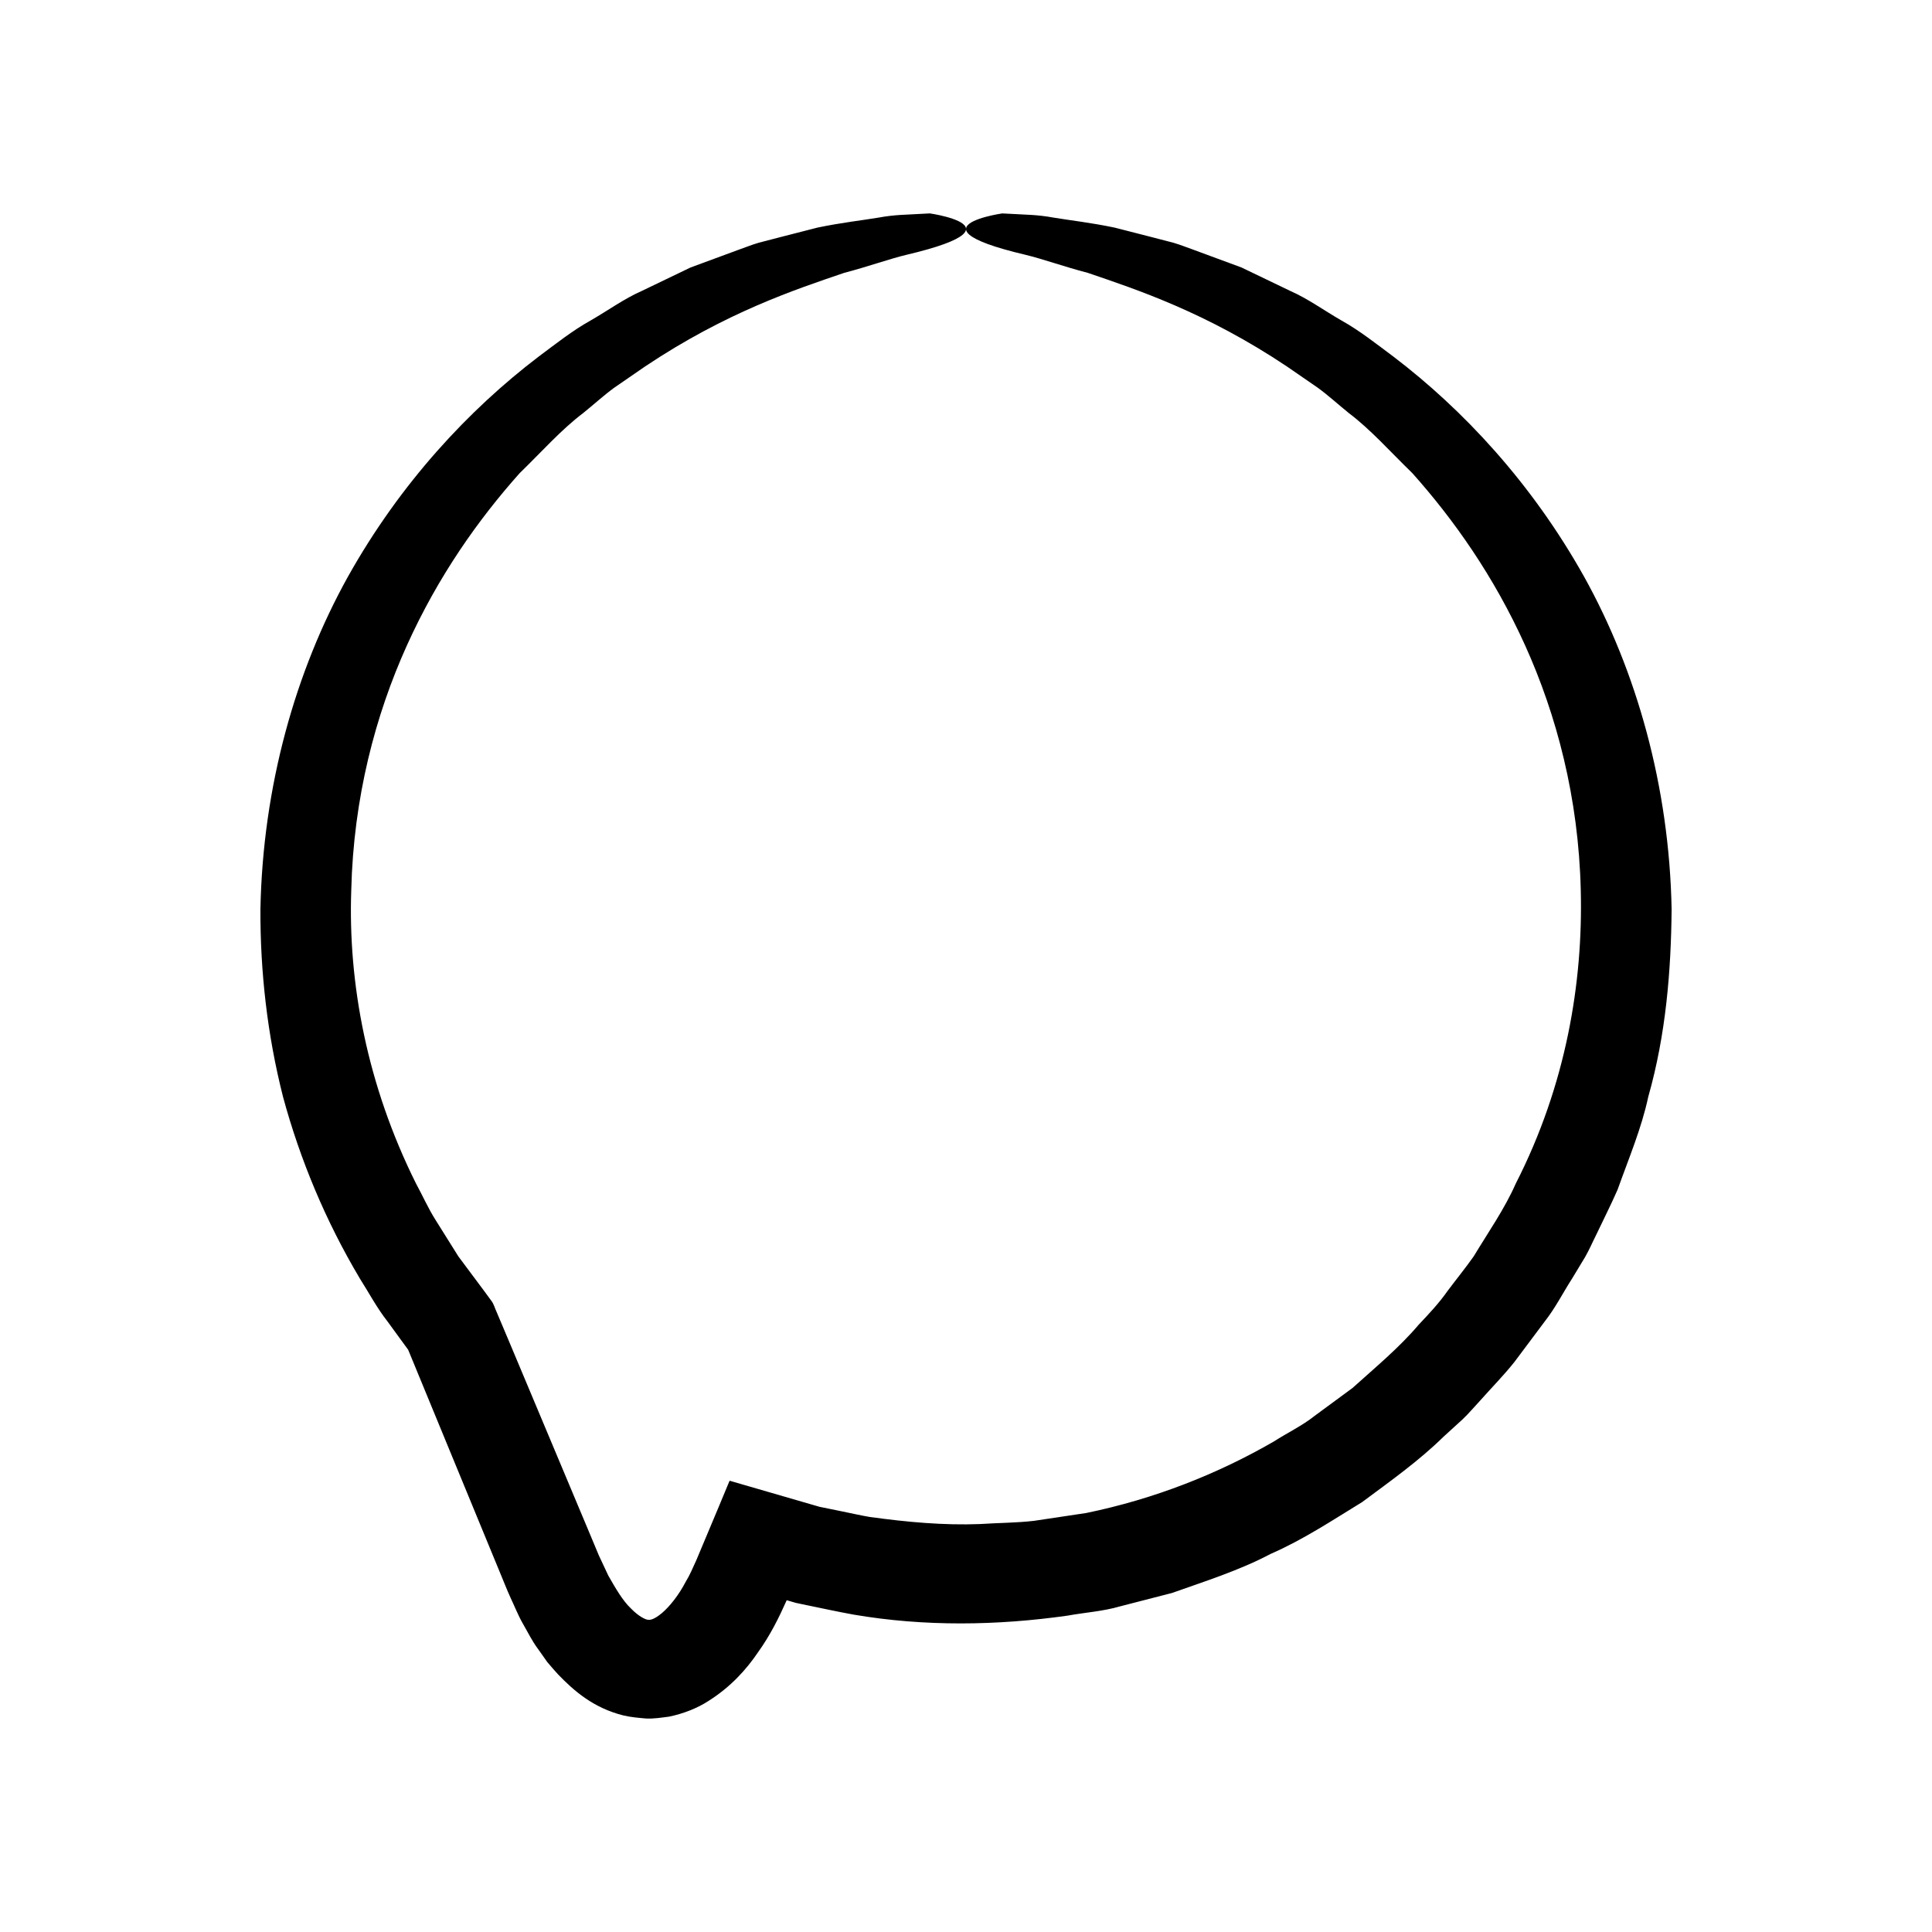 <?xml version="1.0" encoding="UTF-8"?>
<!-- Uploaded to: ICON Repo, www.iconrepo.com, Generator: ICON Repo Mixer Tools -->
<svg fill="#000000" width="800px" height="800px" version="1.1" viewBox="144 144 512 512" xmlns="http://www.w3.org/2000/svg">
 <path d="m553.41 494.15c2.777-3.531 4.793-7.559 7.199-11.301l3.449-5.703c1.109-1.918 1.973-3.965 2.969-5.934 1.891-3.988 3.887-7.91 5.641-11.914 2.938-8.238 6.348-16.246 8.145-24.656 4.695-16.531 6.035-33.406 6.184-49.672-0.617-32.629-9.332-63.211-23.168-88.102-13.934-24.914-32.148-44.348-50.523-58.336-4.637-3.457-9.035-6.945-13.77-9.582-4.691-2.691-8.926-5.793-13.523-7.812-4.516-2.172-8.852-4.254-12.988-6.246-4.309-1.59-8.418-3.106-12.316-4.547-1.961-0.684-3.836-1.461-5.723-2.008-1.902-0.496-3.75-0.977-5.543-1.441-3.586-0.918-6.949-1.781-10.082-2.582-6.312-1.316-11.785-1.918-16.176-2.648-4.391-0.816-7.816-0.762-10.109-0.93-2.297-0.117-3.481-0.176-3.481-0.176s-8.484 1.223-9.48 3.637c-0.523 1.207 0.793 2.699 5.656 4.481 2.434 0.891 5.746 1.852 10.129 2.883 4.379 1.051 9.754 3.008 16.398 4.758 13.039 4.445 31.34 10.48 52.766 24.812 2.641 1.816 5.367 3.695 8.188 5.641 2.762 2.016 5.379 4.422 8.211 6.703 5.812 4.387 10.965 10.234 16.82 15.91 10.895 12.207 21.562 27.219 29.902 45.676 8.309 18.402 14.16 40.336 14.734 64.879 0.617 24.445-3.898 51.629-17.215 77.695-2.941 6.691-7.238 12.824-11.168 19.324-2.191 3.106-4.625 6.094-6.949 9.199-2.227 3.191-4.922 6.043-7.641 8.926-5.141 6.059-11.395 11.23-17.516 16.746-3.316 2.445-6.676 4.914-10.062 7.406-3.297 2.621-7.18 4.453-10.781 6.769-14.832 8.57-31.57 15.223-49.727 18.957-4.574 0.688-9.199 1.379-13.863 2.078-4.684 0.543-9.473 0.523-14.273 0.848-9.621 0.379-19.414-0.523-29.289-1.887-2.461-0.414-4.875-0.992-7.305-1.469l-3.625-0.742-1.805-0.367-0.473-0.094-0.863-0.25-1.734-0.5c-4.609-1.336-9.195-2.668-13.758-3.992l-6.832-1.98c-0.242 0.012-0.656-0.383-0.762-0.031l-0.379 0.906-0.75 1.805-1.496 3.602c-2.039 4.863-4.074 9.703-6.094 14.523-0.906 1.98-1.75 4.012-2.801 5.707-1.906 3.652-4.266 6.582-6.281 8.312-2.152 1.809-3.16 1.883-3.684 1.828-0.605 0.023-2.504-0.836-4.602-3.012-2.148-2.008-4.117-5.422-5.977-8.684l-2.527-5.391c-0.902-2.156-1.797-4.301-2.691-6.438-7.168-17.074-14.051-33.469-20.652-49.199-0.832-1.969-1.656-3.922-2.477-5.867l-1.312-3.109c-0.461-0.938-0.633-1.891-1.324-2.809l-1.863-2.543c-2.324-3.113-4.621-6.195-6.894-9.246-2.016-3.227-4.019-6.414-5.992-9.57-2.008-3.144-3.477-6.539-5.231-9.738-13.031-26.129-18.023-53.234-17.164-77.699 0.578-24.555 6.422-46.488 14.738-64.895 8.336-18.457 19.008-33.469 29.902-45.676 5.848-5.68 11.004-11.523 16.816-15.914 2.832-2.281 5.449-4.684 8.211-6.703 2.82-1.941 5.547-3.82 8.188-5.641 21.43-14.332 39.73-20.367 52.766-24.812 6.648-1.75 12.02-3.711 16.406-4.758 4.383-1.031 7.695-1.992 10.125-2.883 4.867-1.781 6.184-3.273 5.664-4.481-0.996-2.414-9.484-3.637-9.484-3.637-0.004 0.004-1.184 0.066-3.481 0.184-2.289 0.168-5.719 0.113-10.109 0.93-4.391 0.734-9.867 1.332-16.18 2.648-3.125 0.801-6.488 1.66-10.074 2.582-1.793 0.465-3.641 0.945-5.543 1.441-1.887 0.551-3.762 1.324-5.723 2.008-3.902 1.441-8.008 2.953-12.32 4.547-4.137 1.988-8.469 4.074-12.984 6.246-4.598 2.019-8.84 5.121-13.523 7.812-4.738 2.637-9.137 6.125-13.777 9.582-18.367 13.988-36.59 33.422-50.523 58.336-13.836 24.891-22.543 55.473-23.168 88.102-0.059 16.297 1.766 33.078 5.996 49.723 4.492 16.562 11.266 32.875 20.379 48.168 2.391 3.754 4.477 7.731 7.254 11.266l3.973 5.449 1.543 2.109c0.023 0.047 0.059 0.137 0.125 0.297 3.203 7.777 6.434 15.605 9.676 23.488 3.246 7.879 6.516 15.809 9.797 23.773 1.641 3.984 3.285 7.977 4.938 11.98 0.875 2.07 1.535 3.848 2.59 6.168 1.09 2.289 1.961 4.566 3.258 6.852 1.332 2.285 2.398 4.559 4.094 6.828l2.391 3.383c0.914 1.117 1.926 2.227 2.91 3.324 4.109 4.258 9.297 8.844 17.246 10.824 1.914 0.465 4.019 0.641 6.031 0.82 2.027 0.105 4.074-0.242 6.094-0.496 3.875-0.801 7.566-2.281 10.453-4.164 5.914-3.734 10.047-8.352 13.113-12.883 3.269-4.555 5.547-9.184 7.609-13.805l0.316 0.09 1.191 0.348 0.602 0.176 0.297 0.086 1.414 0.301c4.652 0.949 9.293 1.98 13.961 2.824 18.773 3.199 37.977 2.91 56.668 0.258 4.652-0.844 9.406-1.133 13.949-2.469l13.703-3.531c8.855-3.144 17.863-5.981 26.148-10.355 8.598-3.746 16.383-8.922 24.277-13.754 7.43-5.531 14.973-10.859 21.527-17.293l5.066-4.621c1.66-1.566 3.117-3.336 4.676-4.992 3.019-3.402 6.215-6.637 9.031-10.172 2.711-3.625 5.41-7.234 8.102-10.824z"/>
</svg>